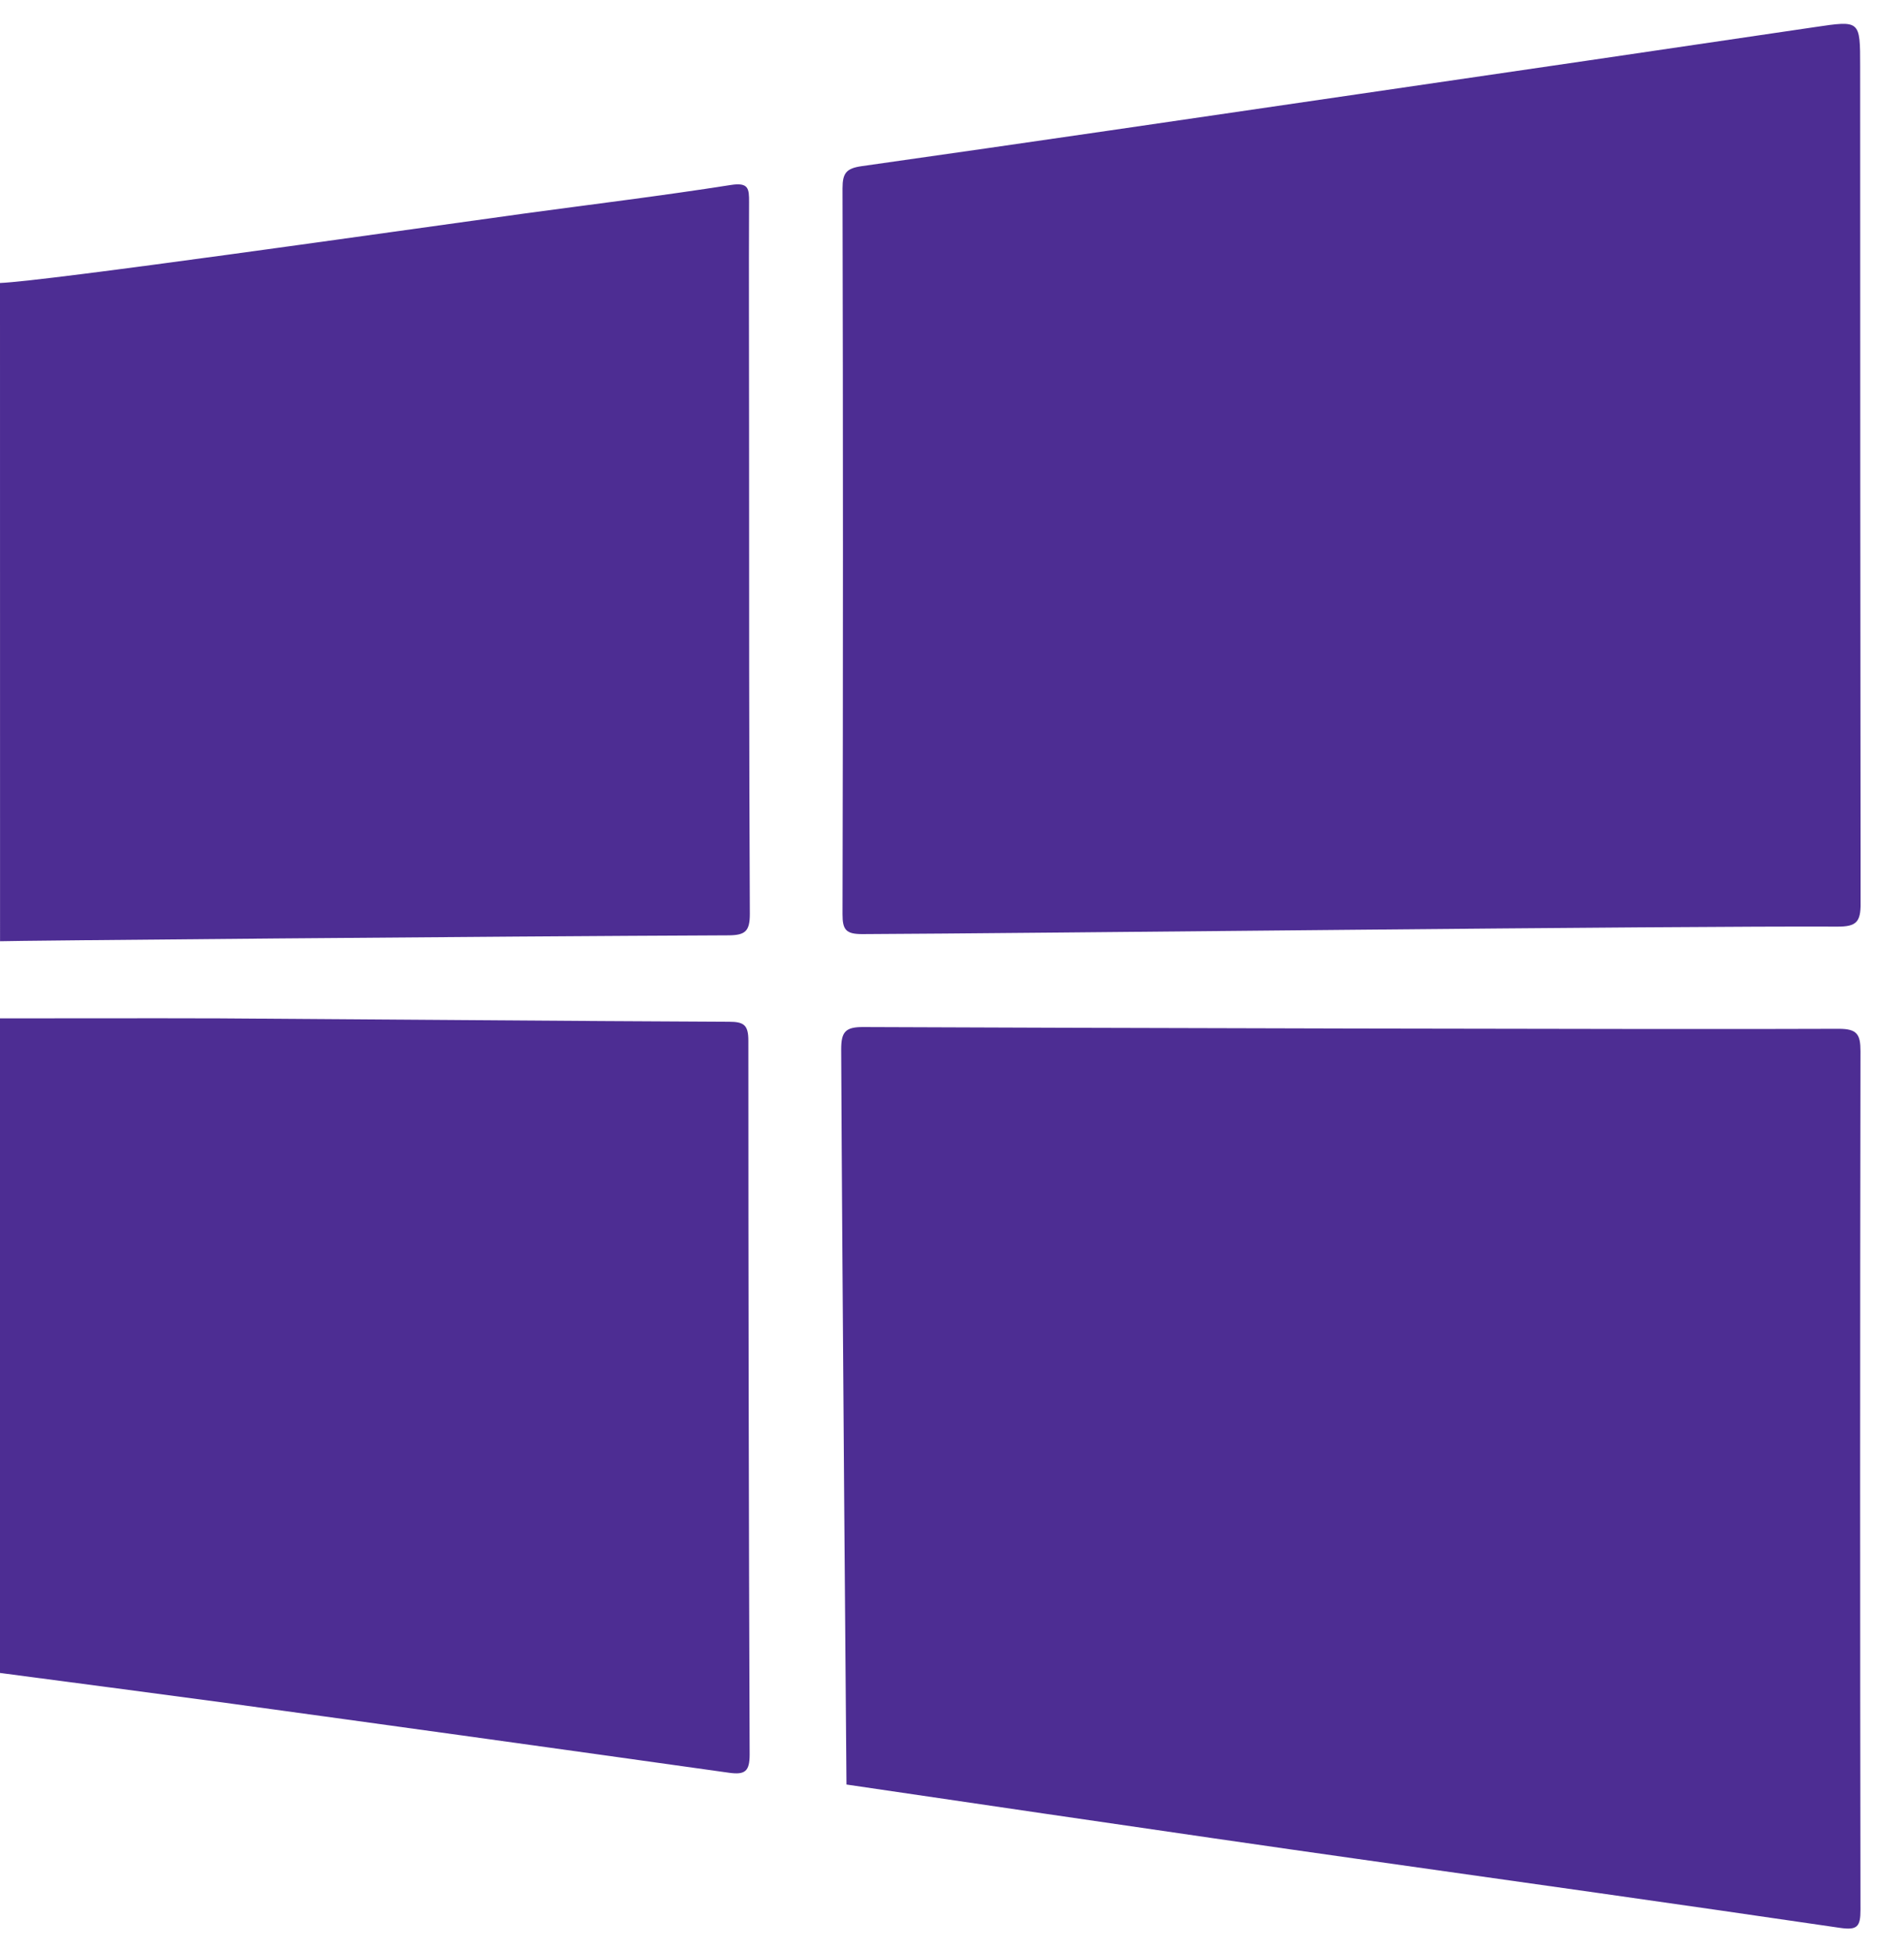 <svg width="40" height="41" viewBox="0 0 40 41" fill="none" xmlns="http://www.w3.org/2000/svg">
<style type="text/css">
    .color {
        fill: #4D2D93;
    }

    @media (prefers-color-scheme:dark) {
        .color {
        fill: #BFA0FF;
    }
    }
    </style>
<g clip-path="url(#clip0_6311_34467)">
<path d="M0 5.943C0.982 5.904 8.302 4.858 10.994 4.487C12.45 4.289 13.907 4.112 15.351 3.885C15.726 3.826 15.739 3.958 15.737 4.247C15.73 5.809 15.737 7.371 15.737 8.932C15.737 12.353 15.737 15.773 15.753 19.193C15.753 19.55 15.662 19.64 15.306 19.642C10.338 19.662 0.133 19.755 0.001 19.766L0 5.943Z" fill="#4D2D93" class="color"/>
<path d="M0 21.386C1.537 21.386 3.074 21.381 4.606 21.386C8.177 21.408 11.747 21.441 15.317 21.457C15.625 21.457 15.722 21.524 15.722 21.851C15.722 26.848 15.731 31.846 15.749 36.845C15.749 37.197 15.653 37.275 15.317 37.228C11.747 36.726 8.175 36.23 4.601 35.741C3.068 35.534 1.537 35.336 0 35.132V21.386Z" fill="#4D2D93" class="color"/>
<path d="M18.114 19.616C17.771 19.616 17.699 19.525 17.7 19.195C17.712 14.116 17.712 9.036 17.7 3.956C17.7 3.632 17.781 3.535 18.105 3.489C21.583 2.997 25.057 2.485 28.533 1.977C31.73 1.511 34.926 1.042 38.12 0.57C39.081 0.428 39.079 0.419 39.079 1.39C39.079 7.251 39.082 13.113 39.089 18.973C39.089 19.36 39 19.459 38.607 19.459C35.185 19.442 21.523 19.602 18.114 19.616Z" fill="#4D2D93" class="color"/>
<path d="M38.632 21.605C39.016 21.605 39.086 21.723 39.086 22.076C39.076 28.085 39.076 34.094 39.086 40.104C39.086 40.465 39.018 40.539 38.647 40.484C35.266 39.987 31.881 39.513 28.496 39.034C25.351 38.592 17.783 37.475 17.783 37.475C17.783 37.475 17.693 26.832 17.672 22.036C17.672 21.667 17.762 21.566 18.137 21.568C21.56 21.584 35.223 21.622 38.632 21.605Z" fill="#4D2D93" class="color"/>
</g>
<defs>
<clipPath id="clip0_6311_34467">
<rect width="39.088" height="40" fill="white" transform="translate(0 0.5)"/>
</clipPath>
</defs>
</svg>
